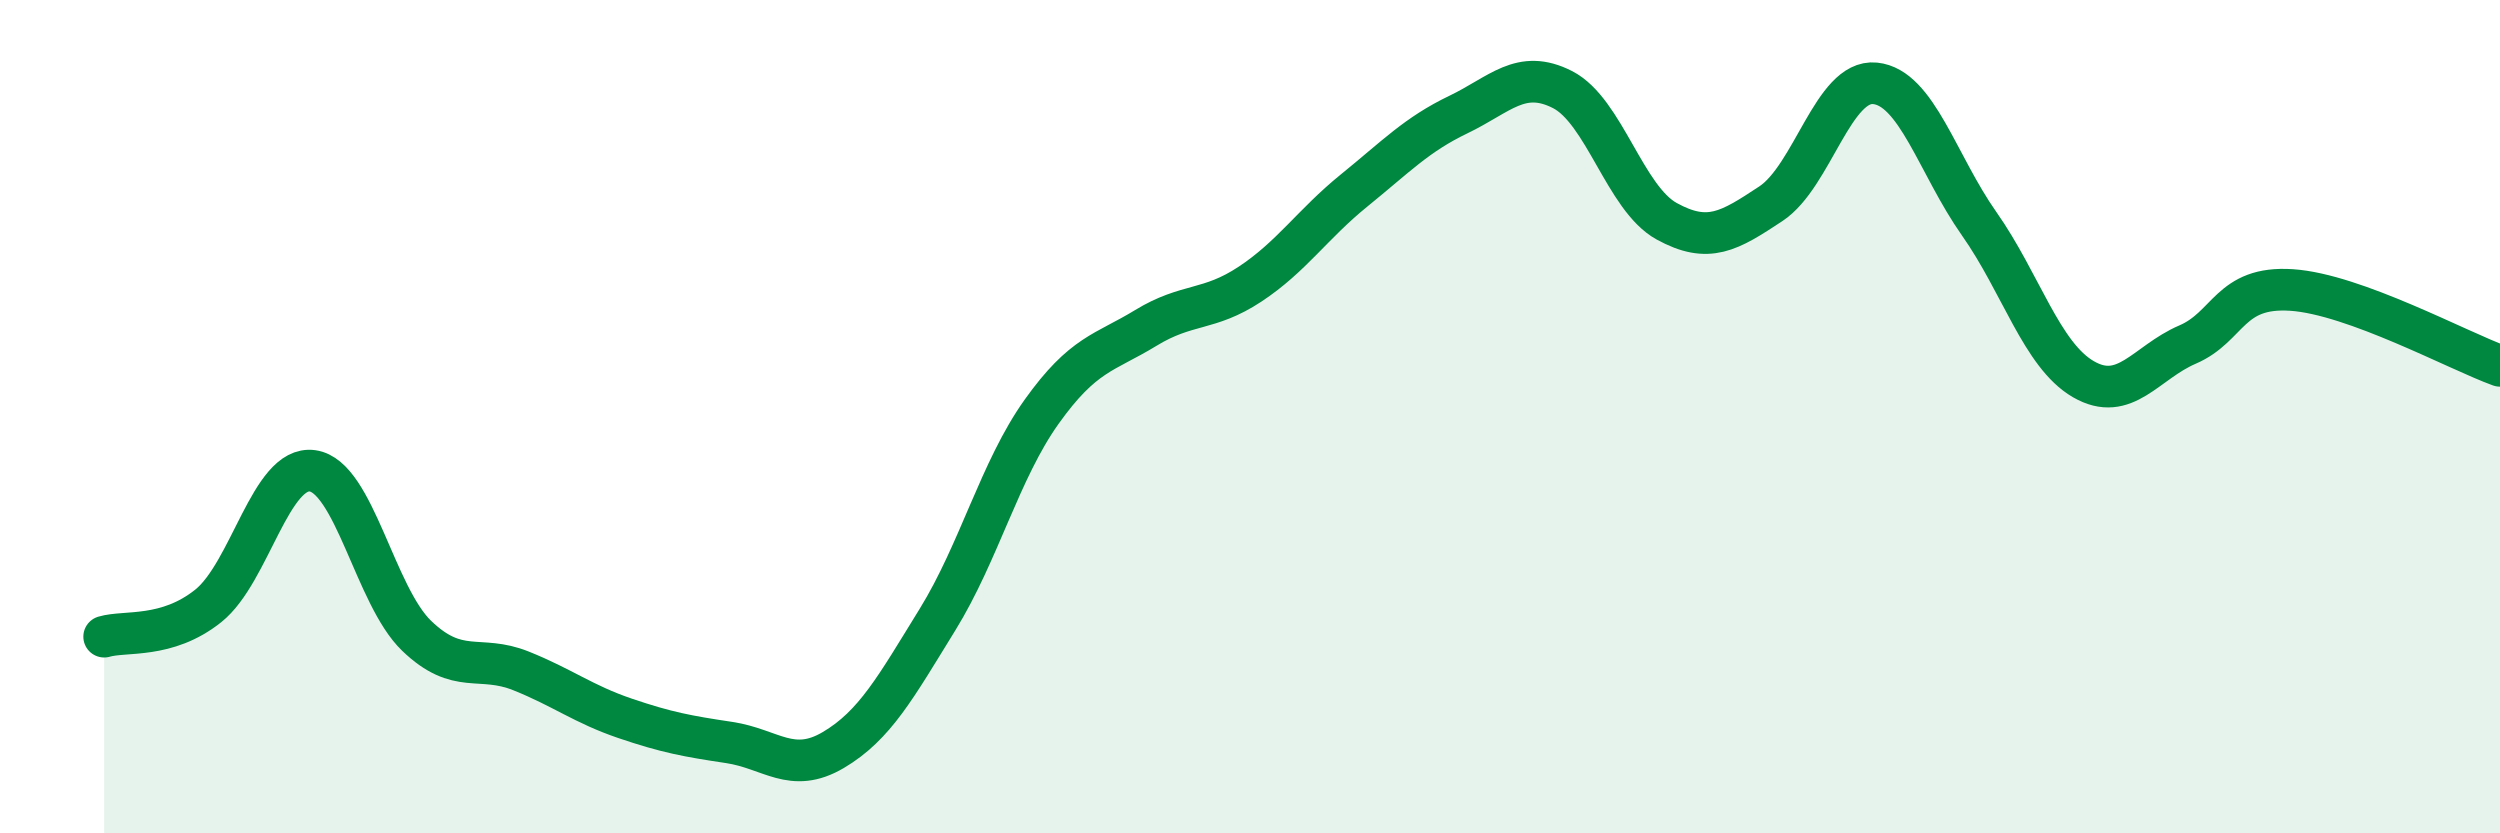 
    <svg width="60" height="20" viewBox="0 0 60 20" xmlns="http://www.w3.org/2000/svg">
      <path
        d="M 2.5,15.28 C 3,15.13 4,15.34 5,14.54 C 6,13.74 6.5,11.16 7.5,11.3 C 8.5,11.44 9,14.3 10,15.26 C 11,16.22 11.5,15.7 12.5,16.1 C 13.5,16.5 14,16.9 15,17.24 C 16,17.58 16.5,17.67 17.5,17.82 C 18.5,17.97 19,18.59 20,18 C 21,17.41 21.5,16.49 22.5,14.87 C 23.5,13.25 24,11.28 25,9.88 C 26,8.48 26.5,8.48 27.5,7.87 C 28.5,7.26 29,7.48 30,6.82 C 31,6.16 31.5,5.38 32.5,4.57 C 33.5,3.76 34,3.23 35,2.75 C 36,2.27 36.5,1.64 37.5,2.15 C 38.5,2.66 39,4.76 40,5.31 C 41,5.86 41.5,5.55 42.5,4.89 C 43.5,4.23 44,1.9 45,2 C 46,2.1 46.5,3.95 47.5,5.37 C 48.5,6.79 49,8.52 50,9.1 C 51,9.68 51.5,8.7 52.5,8.27 C 53.5,7.84 53.5,6.86 55,6.96 C 56.5,7.06 59,8.42 60,8.78L60 20L2.5 20Z"
        fill="#008740"
        opacity="0.1"
        stroke-linecap="round"
        stroke-linejoin="round"
      />
      <path
        d="M 2.5,15.28 C 3,15.13 4,15.34 5,14.54 C 6,13.74 6.5,11.16 7.5,11.3 C 8.5,11.44 9,14.3 10,15.26 C 11,16.22 11.5,15.7 12.5,16.1 C 13.5,16.5 14,16.9 15,17.24 C 16,17.58 16.5,17.67 17.5,17.82 C 18.5,17.97 19,18.59 20,18 C 21,17.41 21.5,16.49 22.5,14.87 C 23.5,13.25 24,11.28 25,9.88 C 26,8.48 26.5,8.48 27.5,7.87 C 28.5,7.26 29,7.48 30,6.82 C 31,6.16 31.5,5.38 32.5,4.57 C 33.5,3.76 34,3.23 35,2.75 C 36,2.27 36.5,1.64 37.5,2.15 C 38.5,2.66 39,4.76 40,5.31 C 41,5.86 41.5,5.55 42.5,4.89 C 43.5,4.23 44,1.9 45,2 C 46,2.1 46.5,3.95 47.5,5.37 C 48.5,6.79 49,8.52 50,9.1 C 51,9.68 51.5,8.7 52.5,8.27 C 53.5,7.84 53.5,6.86 55,6.96 C 56.5,7.06 59,8.42 60,8.78"
        stroke="#008740"
        stroke-width="1"
        fill="none"
        stroke-linecap="round"
        stroke-linejoin="round"
      />
    </svg>
  